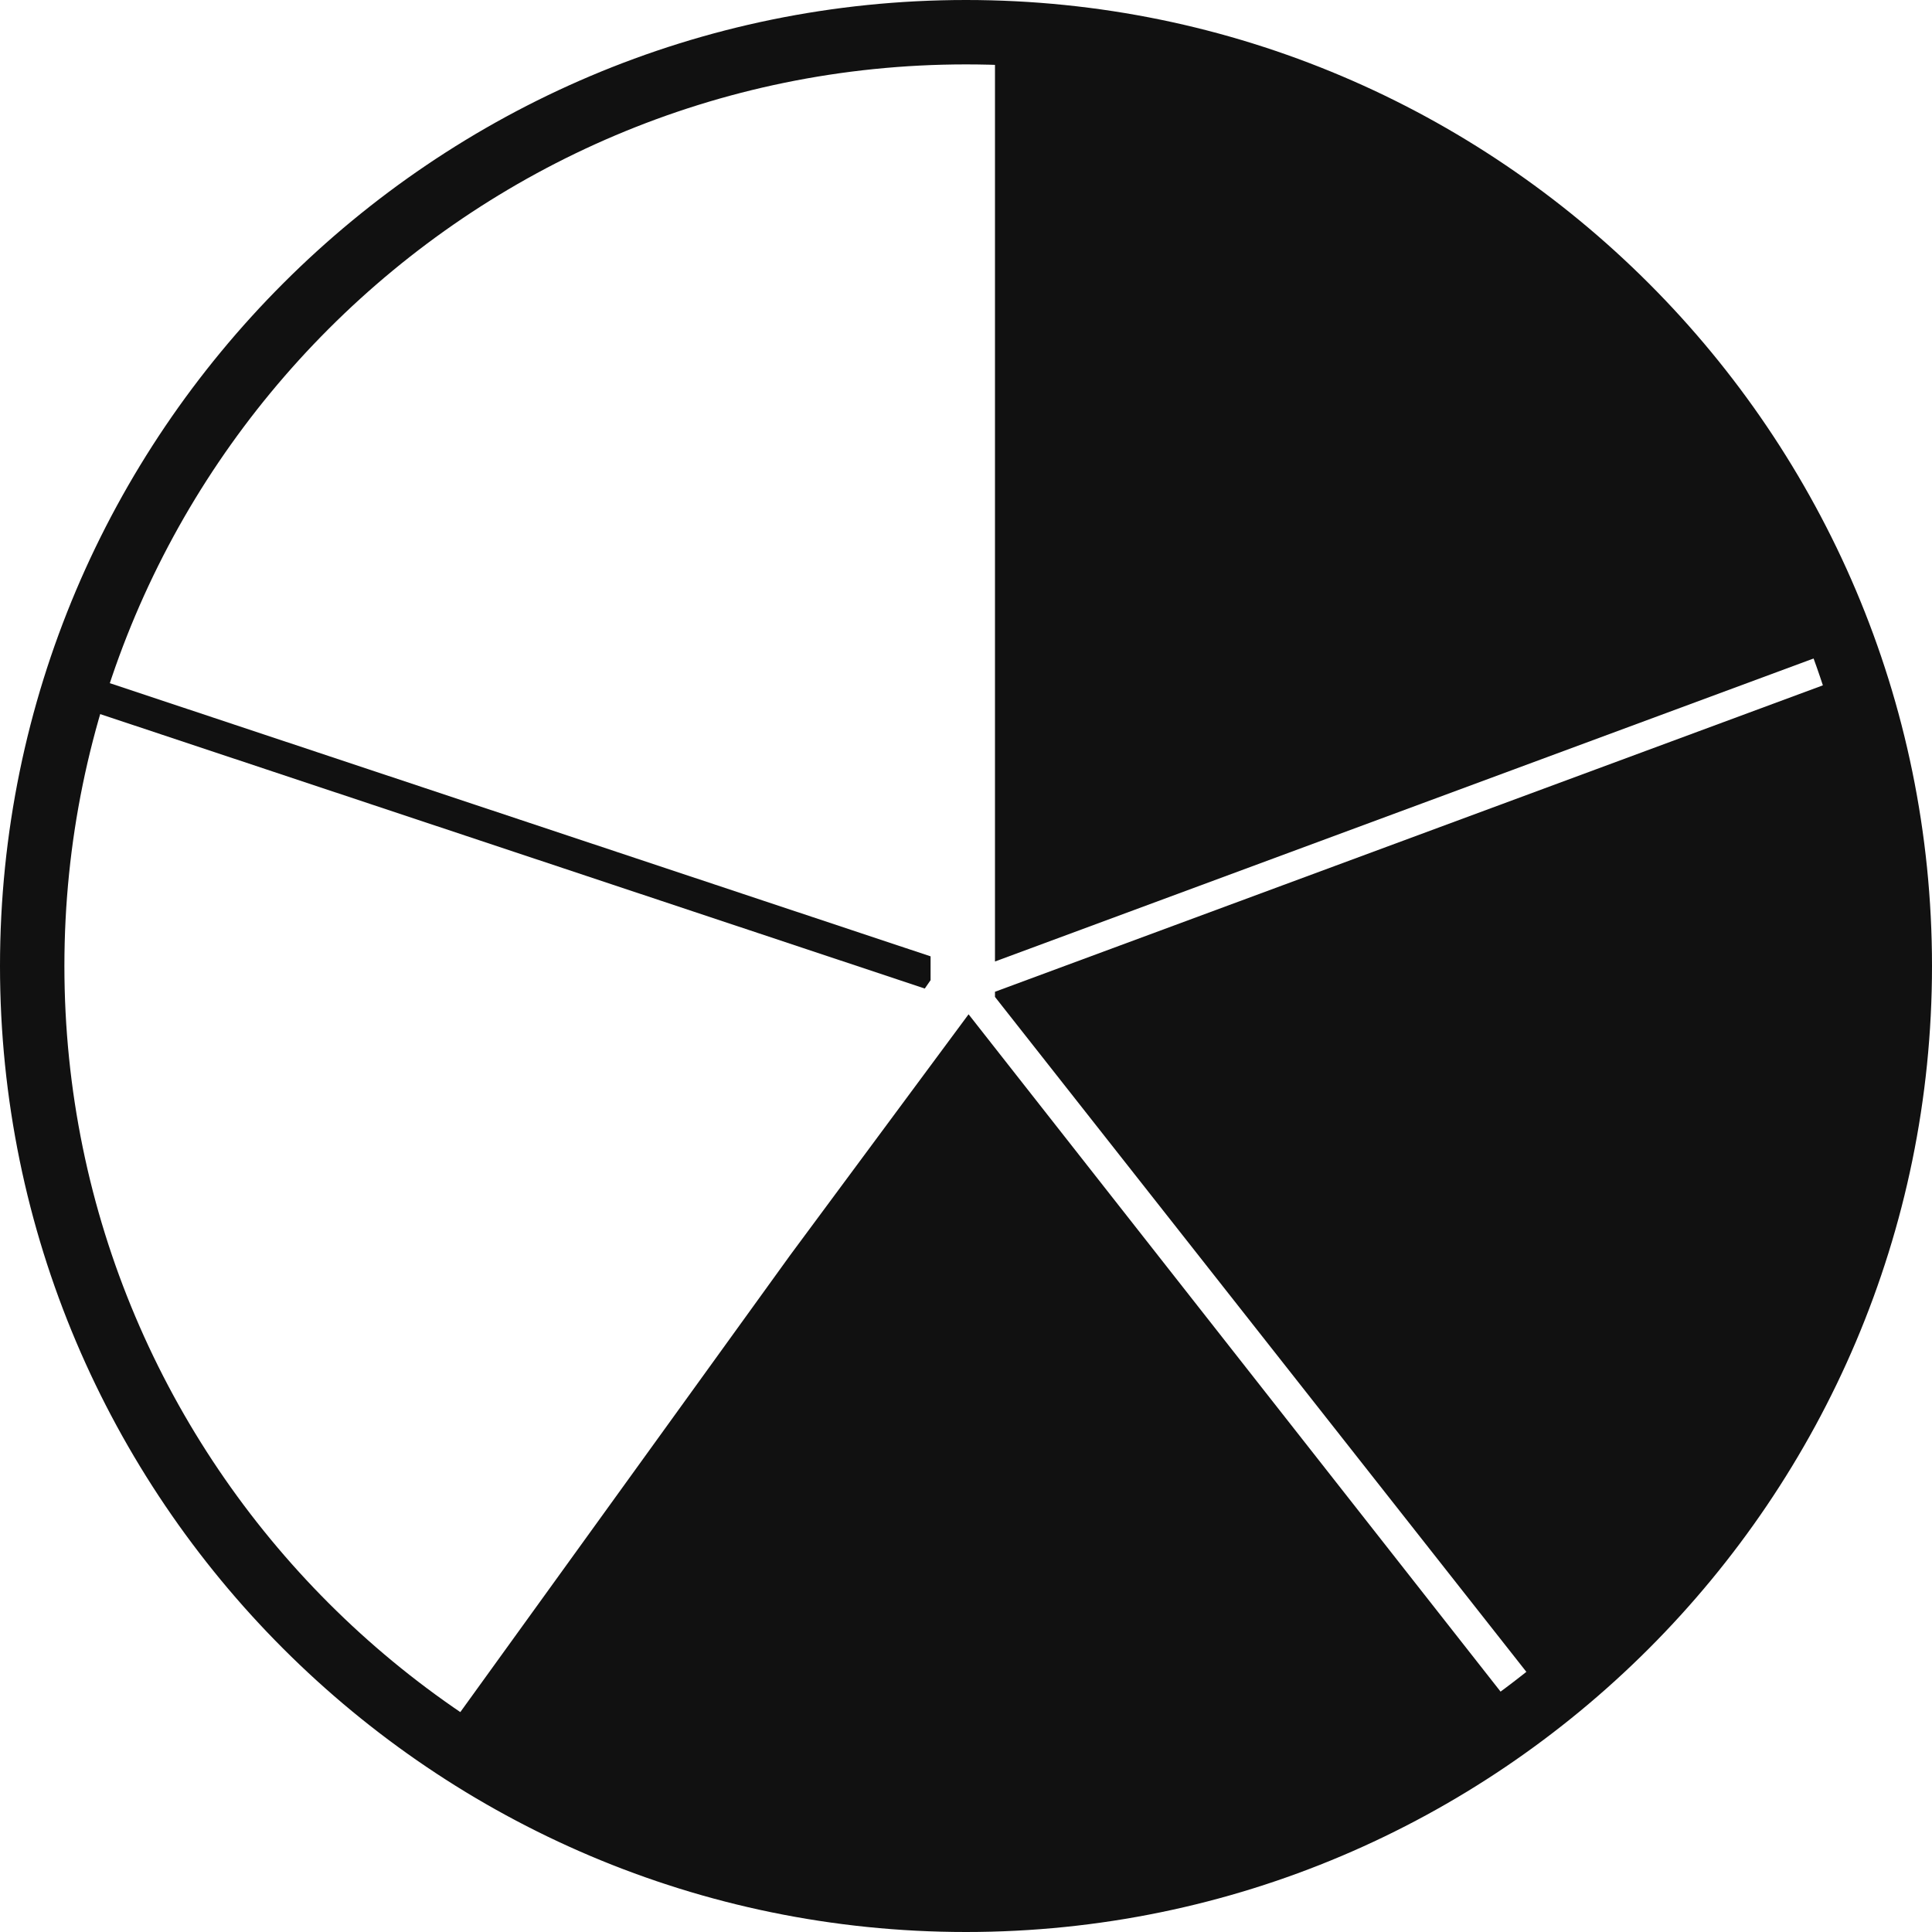 <?xml version="1.0" encoding="utf-8"?>
<!-- Generator: Adobe Illustrator 16.0.3, SVG Export Plug-In . SVG Version: 6.00 Build 0)  -->
<!DOCTYPE svg PUBLIC "-//W3C//DTD SVG 1.1//EN" "http://www.w3.org/Graphics/SVG/1.1/DTD/svg11.dtd">
<svg version="1.1" xmlns="http://www.w3.org/2000/svg" xmlns:xlink="http://www.w3.org/1999/xlink" x="0px" y="0px" width="30px"
	 height="30px" viewBox="0 0 30 30" enable-background="new 0 0 30 30" xml:space="preserve">
<g id="Layer_5" display="none">
	<g display="inline">
		<g>
			<path fill="#111111" d="M6.65,26.85C2.93,24.23,0.5,19.9,0.5,15c0-1.5,0.23-2.95,0.65-4.31L15,15.29"/>
		</g>
		<g>
			<path fill="#FFFFFF" d="M6.65,27.1c-0.05,0-0.1-0.01-0.14-0.05C2.59,24.29,0.25,19.79,0.25,15c0-1.5,0.22-2.97,0.66-4.39
				c0.02-0.06,0.06-0.12,0.12-0.15c0.06-0.03,0.13-0.04,0.19-0.01l13.85,4.61c0.13,0.04,0.2,0.19,0.16,0.32
				c-0.04,0.13-0.19,0.2-0.32,0.16l-13.6-4.52C0.94,12.3,0.75,13.64,0.75,15c0,4.62,2.26,8.98,6.04,11.65
				C6.9,26.73,6.93,26.88,6.85,27C6.8,27.06,6.72,27.1,6.65,27.1z"/>
		</g>
		<g>
			<path fill="#111111" d="M15,0.5c6.34,0,11.72,4.06,13.7,9.73L15,15.29V0.5"/>
		</g>
		<g>
			<path fill="#FFFFFF" d="M15,15.54c-0.05,0-0.1-0.01-0.14-0.04c-0.07-0.05-0.11-0.12-0.11-0.21V0.5c0-0.14,0.11-0.25,0.25-0.25
				c6.27,0,11.87,3.98,13.93,9.9c0.04,0.13-0.02,0.27-0.15,0.32l-13.7,5.07C15.06,15.54,15.03,15.54,15,15.54z M15.25,0.75v14.18
				l13.13-4.86C26.35,4.57,21.13,0.85,15.25,0.75z"/>
		</g>
		<g>
			<path fill="#111111" d="M28.7,10.23L15,15.29l8.82,11.22c3.46-2.65,5.68-6.82,5.68-11.51C29.5,13.33,29.22,11.72,28.7,10.23"/>
		</g>
		<g>
			<path fill="#FFFFFF" d="M23.82,26.76c-0.07,0-0.15-0.03-0.2-0.1L14.8,15.45c-0.05-0.06-0.07-0.15-0.04-0.22
				c0.02-0.08,0.08-0.14,0.15-0.17l13.7-5.07c0.06-0.02,0.13-0.02,0.19,0.01c0.06,0.03,0.11,0.08,0.13,0.14
				c0.54,1.56,0.82,3.19,0.82,4.85c0,4.63-2.11,8.89-5.78,11.71C23.92,26.75,23.87,26.76,23.82,26.76z M15.41,15.41l8.45,10.75
				c3.43-2.72,5.39-6.78,5.39-11.16c0-1.52-0.24-3.02-0.71-4.45L15.41,15.41z"/>
		</g>
		<g>
			<path fill="#111111" d="M23.82,26.51L15,15.29L6.65,26.85c2.36,1.67,5.24,2.65,8.36,2.65C18.32,29.5,21.37,28.39,23.82,26.51"/>
		</g>
		<g>
			<path fill="#FFFFFF" d="M15,29.75c-3.07,0-6.01-0.93-8.5-2.69c-0.05-0.04-0.09-0.1-0.1-0.16c-0.01-0.07,0-0.13,0.04-0.19
				l8.36-11.56c0.05-0.06,0.12-0.1,0.2-0.1c0.08,0.02,0.15,0.03,0.2,0.1l8.82,11.22c0.04,0.05,0.06,0.12,0.05,0.19
				s-0.04,0.13-0.1,0.17C21.38,28.7,18.27,29.75,15,29.75z M7,26.79c2.36,1.61,5.13,2.46,8,2.46c3.08,0,6-0.96,8.46-2.78
				l-8.45-10.76L7,26.79z"/>
		</g>
		<g>
			<path fill="#111111" d="M1.15,10.69C2.99,4.79,8.49,0.5,15,0.5v14.79L1.15,10.69z"/>
		</g>
		<g>
			<path fill="#FFFFFF" d="M15,15.54c-0.03,0-0.05,0-0.08-0.01L1.07,10.93c-0.13-0.04-0.2-0.18-0.16-0.31
				C2.84,4.42,8.5,0.25,15,0.25c0.14,0,0.25,0.11,0.25,0.25v14.79c0,0.08-0.04,0.16-0.1,0.2C15.1,15.53,15.05,15.54,15,15.54z
				 M1.47,10.53l13.28,4.42V0.75C8.66,0.86,3.37,4.75,1.47,10.53z"/>
		</g>
		<g>
			<path fill="#111111" d="M15,30C6.73,30,0,23.27,0,15C0,6.73,6.73,0,15,0c8.27,0,15,6.73,15,15C30,23.27,23.27,30,15,30z M15,1
				C7.28,1,1,7.28,1,15s6.28,14,14,14c7.72,0,14-6.28,14-14S22.72,1,15,1z"/>
		</g>
	</g>
</g>
<g id="Layer_4" display="none">
	<g display="inline">
		<g>
			<path fill="#111111" d="M6.65,26.85C2.93,24.23,0.5,19.9,0.5,15c0-1.5,0.23-2.95,0.65-4.31L15,15.29"/>
		</g>
		<g>
			<path fill="#FFFFFF" d="M6.65,27.1c-0.05,0-0.1-0.01-0.14-0.05C2.59,24.29,0.25,19.78,0.25,15c0-1.5,0.22-2.97,0.66-4.39
				c0.02-0.06,0.06-0.12,0.12-0.15c0.06-0.03,0.13-0.04,0.19-0.01l13.85,4.61c0.13,0.04,0.2,0.19,0.16,0.32
				c-0.04,0.13-0.19,0.2-0.32,0.16l-13.6-4.52C0.94,12.3,0.75,13.64,0.75,15c0,4.62,2.26,8.98,6.04,11.65
				C6.9,26.73,6.93,26.88,6.85,27C6.8,27.06,6.72,27.1,6.65,27.1z"/>
		</g>
		<g>
			<path fill="#111111" d="M15,0.5c6.34,0,11.72,4.06,13.7,9.73L15,15.29V0.5"/>
		</g>
		<g>
			<path fill="#FFFFFF" d="M15,15.54c-0.05,0-0.1-0.01-0.14-0.04c-0.07-0.05-0.11-0.12-0.11-0.21V0.5c0-0.14,0.11-0.25,0.25-0.25
				c6.27,0,11.87,3.98,13.93,9.9c0.04,0.13-0.02,0.27-0.15,0.32l-13.7,5.07C15.06,15.54,15.03,15.54,15,15.54z M15.25,0.75v14.18
				l13.13-4.86C26.35,4.57,21.13,0.85,15.25,0.75z"/>
		</g>
		<g>
			<path fill="#111111" d="M28.7,10.23L15,15.29l8.82,11.22c3.46-2.65,5.68-6.82,5.68-11.51C29.5,13.33,29.22,11.72,28.7,10.23"/>
		</g>
		<g>
			<path fill="#FFFFFF" d="M23.82,26.76c-0.07,0-0.15-0.03-0.2-0.1L14.8,15.45c-0.05-0.06-0.07-0.15-0.04-0.22
				c0.02-0.08,0.08-0.14,0.15-0.17l13.7-5.07c0.06-0.02,0.13-0.02,0.19,0.01c0.06,0.03,0.11,0.08,0.13,0.14
				c0.54,1.56,0.82,3.19,0.82,4.85c0,4.63-2.11,8.89-5.78,11.71C23.92,26.75,23.87,26.76,23.82,26.76z M15.41,15.41l8.45,10.75
				c3.43-2.72,5.39-6.78,5.39-11.16c0-1.52-0.24-3.02-0.71-4.45L15.41,15.41z"/>
		</g>
		<g>
			<path fill="#111111" d="M23.82,26.51L15,15.29L6.65,26.85c2.36,1.67,5.24,2.65,8.36,2.65C18.32,29.5,21.37,28.39,23.82,26.51"/>
		</g>
		<g>
			<path fill="#FFFFFF" d="M15,29.75c-3.06,0-6-0.93-8.5-2.69c-0.05-0.04-0.09-0.1-0.1-0.16c-0.01-0.07,0-0.13,0.04-0.19l8.36-11.56
				c0.05-0.06,0.12-0.1,0.2-0.1c0.08,0.02,0.15,0.03,0.2,0.1l8.82,11.22c0.04,0.05,0.06,0.12,0.05,0.19s-0.04,0.13-0.1,0.17
				C21.38,28.7,18.28,29.75,15,29.75z M7,26.79c2.37,1.61,5.13,2.46,8,2.46c3.08,0,6-0.96,8.46-2.78l-8.45-10.76L7,26.79z"/>
		</g>
		<g>
			<path fill="#FFFFFF" d="M1.15,10.69C2.99,4.79,8.49,0.5,15,0.5v14.79L1.15,10.69z"/>
		</g>
		<g>
			<path fill="#FFFFFF" d="M15,15.54c-0.03,0-0.05,0-0.08-0.01L1.07,10.93c-0.13-0.04-0.2-0.18-0.16-0.31
				C2.84,4.42,8.5,0.25,15,0.25c0.14,0,0.25,0.11,0.25,0.25v14.79c0,0.08-0.04,0.16-0.1,0.2C15.1,15.53,15.05,15.54,15,15.54z
				 M1.47,10.53l13.28,4.42V0.75C8.66,0.86,3.37,4.75,1.47,10.53z"/>
		</g>
		<g>
			<path fill="#111111" d="M15,30C6.73,30,0,23.27,0,15C0,6.73,6.73,0,15,0c8.27,0,15,6.73,15,15C30,23.27,23.27,30,15,30z M15,1
				C7.28,1,1,7.28,1,15s6.28,14,14,14c7.72,0,14-6.28,14-14S22.72,1,15,1z"/>
		</g>
	</g>
</g>
<g id="Layer_3">
	<g>
		<g>
			<path fill="#111111" d="M7,26.79c2.37,1.61,5.13,2.46,8,2.46c3.08,0,6-0.96,8.46-2.78l-8.42-10.72l-2.77,3.74L7,26.79z"/>
			<path fill="#111111" d="M15.45,0.75v14.18l13.13-4.86C26.55,4.57,21.45,0.85,15.45,0.75z"/>
			<path fill="#111111" d="M6.29,26.71l0.21-0.29C2.9,23.73,0.75,19.5,0.75,15c0-1.36,0.19-2.7,0.57-3.99l13.04,4.34l0.09-0.13
				v-0.37l-13.22-4.4c-0.06-0.02-0.13-0.02-0.19,0.01c-0.06,0.03-0.1,0.08-0.12,0.15C0.47,12.02,0.25,13.5,0.25,15
				c0,4.72,2.28,9.16,6.1,11.93c-0.01-0.01-0.02-0.03-0.02-0.04C6.31,26.83,6.25,26.76,6.29,26.71z"/>
			<path fill="#111111" d="M29.62,14.99c0-1.67-0.18-3.27-0.7-4.77C28.53,9.11,28,8.07,27.37,7.1c0.6,0.94,1.1,1.96,1.48,3.05
				c0.04,0.13,0.05,0.27-0.08,0.32l-13.32,4.93v0.08L24,26.34C27.36,23.37,29.62,19.61,29.62,14.99z"/>
		</g>
		<g>
			<path fill="#111111" d="M15,30C6.73,30,0,23.27,0,15C0,6.73,6.73,0,15,0c8.27,0,15,6.73,15,15C30,23.27,23.27,30,15,30z M15,1
				C7.28,1,1,7.28,1,15s6.28,14,14,14c7.72,0,14-6.28,14-14S22.72,1,15,1z"/>
		</g>
	</g>
</g>
<g id="Layer_2" display="none">
	<g display="inline">
		<g>
			<path fill="#111111" d="M15,29.75c-3.07,0-6.01-0.93-8.5-2.69c-0.05-0.04-0.09-0.1-0.1-0.16c-0.01-0.07,0-0.13,0.04-0.19
				l8.35-11.56c0.08-0.11,0.24-0.14,0.35-0.06c0.11,0.08,0.14,0.24,0.06,0.35L7,26.79c2.36,1.61,5.12,2.46,8,2.46
				c3.16,0,6.16-1.02,8.66-2.94c0.11-0.08,0.27-0.06,0.35,0.05c0.08,0.11,0.06,0.27-0.05,0.35C21.38,28.7,18.27,29.75,15,29.75z"/>
		</g>
		<g>
			<path fill="#111111" d="M15.45,14.94v-0.07V0.76c-0.07,0,0-0.01,0-0.01V14.94z"/>
			<path fill="#111111" d="M28.38,10.08c-2-5.45-7.13-9.13-12.93-9.32v14.1L28.38,10.08z"/>
			<path fill="#111111" d="M28.93,10.25c-0.01,0.09-0.05,0.18-0.14,0.21l-13.27,4.91l8.53,11.14c3.46-2.65,5.68-6.82,5.68-11.51
				C29.73,13.34,29.44,11.74,28.93,10.25z"/>
		</g>
		<g>
			<path fill="#111111" d="M6.65,27.1c-0.05,0-0.1-0.01-0.14-0.05C2.59,24.29,0.25,19.79,0.25,15c0-1.49,0.22-2.97,0.66-4.39
				c0.02-0.06,0.06-0.12,0.12-0.15c0.06-0.03,0.13-0.04,0.19-0.02l13.85,4.61c0.08,0.03,0.13,0.08,0.16,0.16s0.01,0.16-0.04,0.22
				L6.85,27C6.8,27.07,6.72,27.1,6.65,27.1z M1.32,11.01C0.94,12.3,0.75,13.64,0.75,15c0,4.54,2.18,8.82,5.84,11.5l8.01-11.08
				L1.32,11.01z"/>
		</g>
		<g>
			<path fill="#111111" d="M15,30C6.73,30,0,23.27,0,15C0,6.73,6.73,0,15,0c8.27,0,15,6.73,15,15C30,23.27,23.27,30,15,30z M15,1
				C7.28,1,1,7.28,1,15s6.28,14,14,14c7.72,0,14-6.28,14-14S22.72,1,15,1z"/>
		</g>
	</g>
</g>
<g id="Layer_1" display="none">
	<g display="inline">
		<g>
			<path fill="#111111" d="M6.65,27.1c-0.05,0-0.1-0.01-0.14-0.05C2.59,24.29,0.25,19.79,0.25,15c0-1.49,0.22-2.97,0.66-4.39
				c0.02-0.06,0.06-0.12,0.12-0.15c0.06-0.03,0.13-0.04,0.19-0.02l13.85,4.61c0.13,0.04,0.2,0.19,0.16,0.32
				c-0.04,0.13-0.19,0.2-0.32,0.16l-13.6-4.52C0.94,12.3,0.75,13.64,0.75,15c0,4.62,2.26,8.98,6.04,11.65
				C6.9,26.73,6.93,26.88,6.85,27C6.8,27.06,6.72,27.1,6.65,27.1z"/>
		</g>
		<g>
			<path fill="#111111" d="M15,0.5c6.34,0,11.72,4.06,13.7,9.73L15,15.29V0.5"/>
		</g>
		<g>
			<path fill="#111111" d="M15,15.54c-0.05,0-0.1-0.01-0.14-0.04c-0.07-0.05-0.11-0.12-0.11-0.21V0.5c0-0.14,0.11-0.25,0.25-0.25
				c6.27,0,11.87,3.98,13.93,9.9c0.04,0.13-0.02,0.27-0.15,0.32l-13.7,5.07C15.06,15.54,15.03,15.54,15,15.54z M15.25,0.75v14.18
				l13.13-4.86C26.35,4.57,21.13,0.85,15.25,0.75z"/>
		</g>
		<g>
			<path fill="#111111" d="M23.82,26.76c-0.07,0-0.15-0.03-0.2-0.1L14.8,15.45c-0.05-0.06-0.07-0.15-0.04-0.22
				c0.02-0.08,0.08-0.14,0.15-0.17l13.7-5.07c0.06-0.02,0.13-0.02,0.19,0.01c0.06,0.03,0.11,0.08,0.13,0.14
				c0.54,1.56,0.82,3.19,0.82,4.85c0,4.62-2.11,8.89-5.78,11.71C23.92,26.75,23.87,26.76,23.82,26.76z M15.41,15.41l8.45,10.75
				c3.43-2.72,5.39-6.78,5.39-11.16c0-1.52-0.24-3.02-0.71-4.45L15.41,15.41z"/>
		</g>
		<g>
			<path fill="#111111" d="M15,29.75c-3.07,0-6.01-0.93-8.5-2.69c-0.05-0.04-0.09-0.1-0.1-0.16c-0.01-0.07,0-0.13,0.04-0.19
				l8.36-11.56c0.05-0.06,0.12-0.1,0.2-0.1c0.08,0.02,0.15,0.03,0.2,0.1l8.81,11.22c0.04,0.05,0.06,0.12,0.05,0.19
				s-0.04,0.13-0.1,0.17C21.37,28.7,18.27,29.75,15,29.75z M7,26.79c2.36,1.61,5.13,2.46,8,2.46c3.08,0,6-0.96,8.46-2.78
				l-8.45-10.76L7,26.79z"/>
		</g>
		<g>
			<path fill="#111111" d="M15,15.54c-0.03,0-0.05,0-0.08-0.01L1.07,10.93c-0.13-0.04-0.2-0.18-0.16-0.31
				C2.84,4.42,8.5,0.25,15,0.25c0.14,0,0.25,0.11,0.25,0.25v14.79c0,0.08-0.04,0.16-0.1,0.2C15.1,15.53,15.05,15.54,15,15.54z
				 M1.47,10.53l13.28,4.42V0.75C8.66,0.86,3.37,4.75,1.47,10.53z"/>
		</g>
		<g>
			<path fill="#111111" d="M15,30C6.73,30,0,23.27,0,15C0,6.73,6.73,0,15,0c8.27,0,15,6.73,15,15C30,23.27,23.27,30,15,30z M15,1
				C7.28,1,1,7.28,1,15s6.28,14,14,14c7.72,0,14-6.28,14-14S22.72,1,15,1z"/>
		</g>
	</g>
</g>
</svg>
